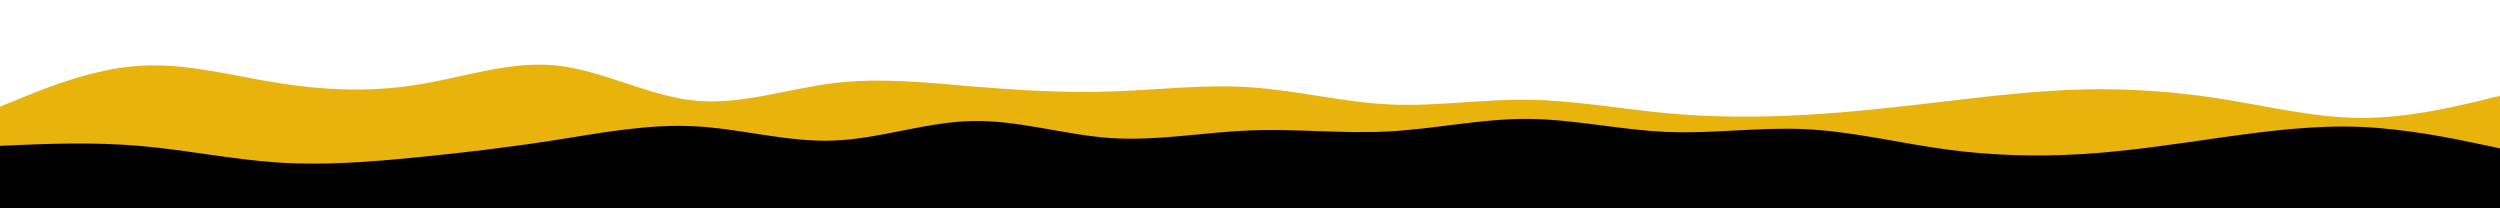 <svg xmlns="http://www.w3.org/2000/svg" xmlns:xlink="http://www.w3.org/1999/xlink" id="visual" viewBox="0 0 3000 250" width="3000" height="250" version="1.1"><path d="M0 128L27.8 116.7C55.7 105.3 111.3 82.7 166.8 79C222.3 75.3 277.7 90.7 333.2 99.5C388.7 108.3 444.3 110.7 500 101.8C555.7 93 611.3 73 666.8 78.5C722.3 84 777.7 115 833.2 120.7C888.7 126.3 944.3 106.7 1000 99.8C1055.7 93 1111.3 99 1166.8 103.7C1222.3 108.3 1277.7 111.7 1333.2 109.8C1388.7 108 1444.3 101 1500 104.7C1555.7 108.3 1611.3 122.7 1666.8 125.3C1722.3 128 1777.7 119 1833.2 119.7C1888.7 120.3 1944.3 130.7 2000 135.8C2055.7 141 2111.3 141 2166.8 137.8C2222.3 134.7 2277.7 128.3 2333.2 121.8C2388.7 115.3 2444.3 108.7 2500 107.3C2555.7 106 2611.3 110 2666.8 118.8C2722.3 127.7 2777.7 141.3 2833.2 141.5C2888.7 141.7 2944.3 128.3 2972.2 121.7L3000 115L3000 251L2972.2 251C2944.3 251 2888.7 251 2833.2 251C2777.7 251 2722.3 251 2666.8 251C2611.3 251 2555.7 251 2500 251C2444.3 251 2388.7 251 2333.2 251C2277.7 251 2222.3 251 2166.8 251C2111.3 251 2055.7 251 2000 251C1944.3 251 1888.7 251 1833.2 251C1777.7 251 1722.3 251 1666.8 251C1611.3 251 1555.7 251 1500 251C1444.3 251 1388.7 251 1333.2 251C1277.7 251 1222.3 251 1166.8 251C1111.3 251 1055.7 251 1000 251C944.3 251 888.7 251 833.2 251C777.7 251 722.3 251 666.8 251C611.3 251 555.7 251 500 251C444.3 251 388.7 251 333.2 251C277.7 251 222.3 251 166.8 251C111.3 251 55.7 251 27.8 251L0 251Z" fill="#e8b30b"/><path d="M0 175L27.8 173.8C55.7 172.7 111.3 170.3 166.8 175C222.3 179.7 277.7 191.3 333.2 195C388.7 198.7 444.3 194.3 500 188.8C555.7 183.3 611.3 176.7 666.8 168C722.3 159.3 777.7 148.7 833.2 151.5C888.7 154.3 944.3 170.7 1000 168.7C1055.7 166.7 1111.3 146.3 1166.8 145.2C1222.3 144 1277.7 162 1333.2 165.7C1388.7 169.3 1444.3 158.7 1500 156.5C1555.7 154.3 1611.3 160.7 1666.8 157.7C1722.3 154.7 1777.7 142.3 1833.2 142.7C1888.7 143 1944.3 156 2000 158.3C2055.7 160.7 2111.3 152.3 2166.8 155C2222.3 157.7 2277.7 171.3 2333.2 179C2388.7 186.7 2444.3 188.3 2500 184.8C2555.7 181.3 2611.3 172.7 2666.8 164.8C2722.3 157 2777.7 150 2833.2 152.3C2888.7 154.7 2944.3 166.3 2972.2 172.2L3000 178L3000 251L2972.2 251C2944.3 251 2888.7 251 2833.2 251C2777.7 251 2722.3 251 2666.8 251C2611.3 251 2555.7 251 2500 251C2444.3 251 2388.7 251 2333.2 251C2277.7 251 2222.3 251 2166.8 251C2111.3 251 2055.7 251 2000 251C1944.3 251 1888.7 251 1833.2 251C1777.7 251 1722.3 251 1666.8 251C1611.3 251 1555.7 251 1500 251C1444.3 251 1388.7 251 1333.2 251C1277.7 251 1222.3 251 1166.8 251C1111.3 251 1055.7 251 1000 251C944.3 251 888.7 251 833.2 251C777.7 251 722.3 251 666.8 251C611.3 251 555.7 251 500 251C444.3 251 388.7 251 333.2 251C277.7 251 222.3 251 166.8 251C111.3 251 55.7 251 27.8 251L0 251Z" fill="#000000"/></svg>